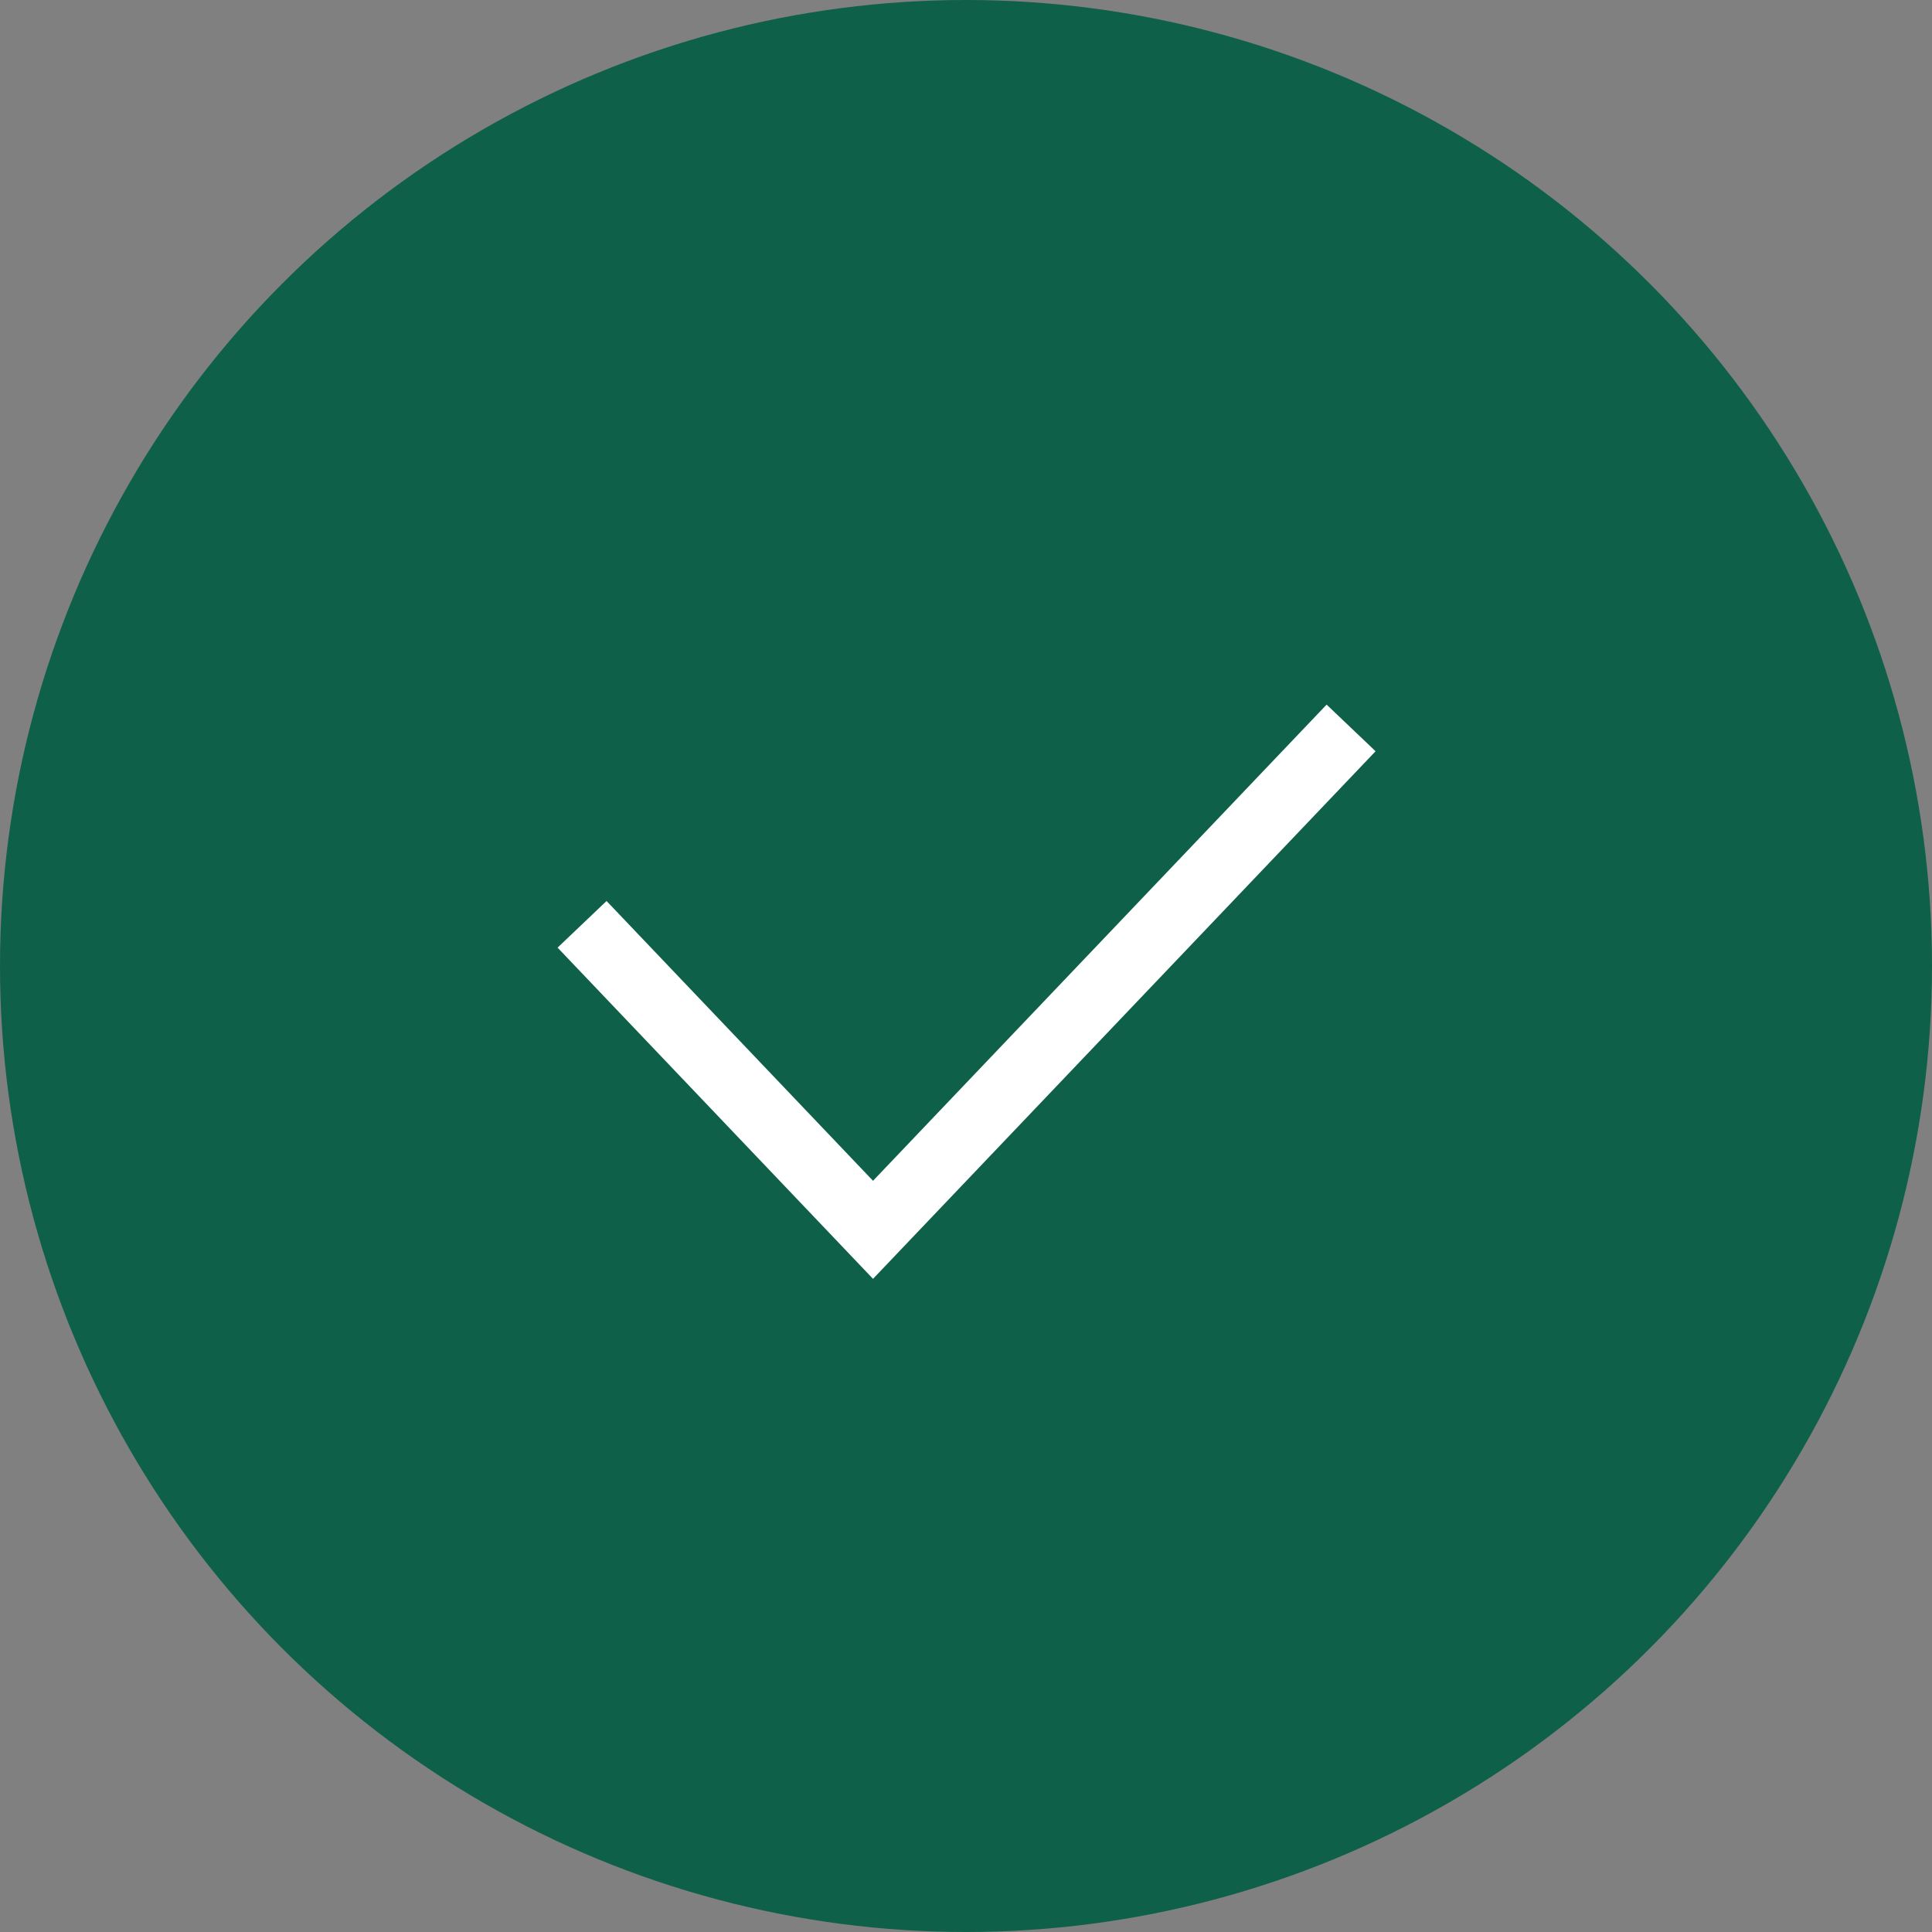 <?xml version="1.0" encoding="UTF-8"?> <svg xmlns="http://www.w3.org/2000/svg" width="40" height="40" viewBox="0 0 40 40" fill="none"><rect x="0" y="0" width="40" height="40" fill="#808080" stroke="none"/><circle cx="20" cy="20" r="20" fill="#0F6048"></circle><path d="M12.051 19.137L18.075 25.462L27.973 15.071" stroke="white" stroke-width="1.4"></path></svg> 